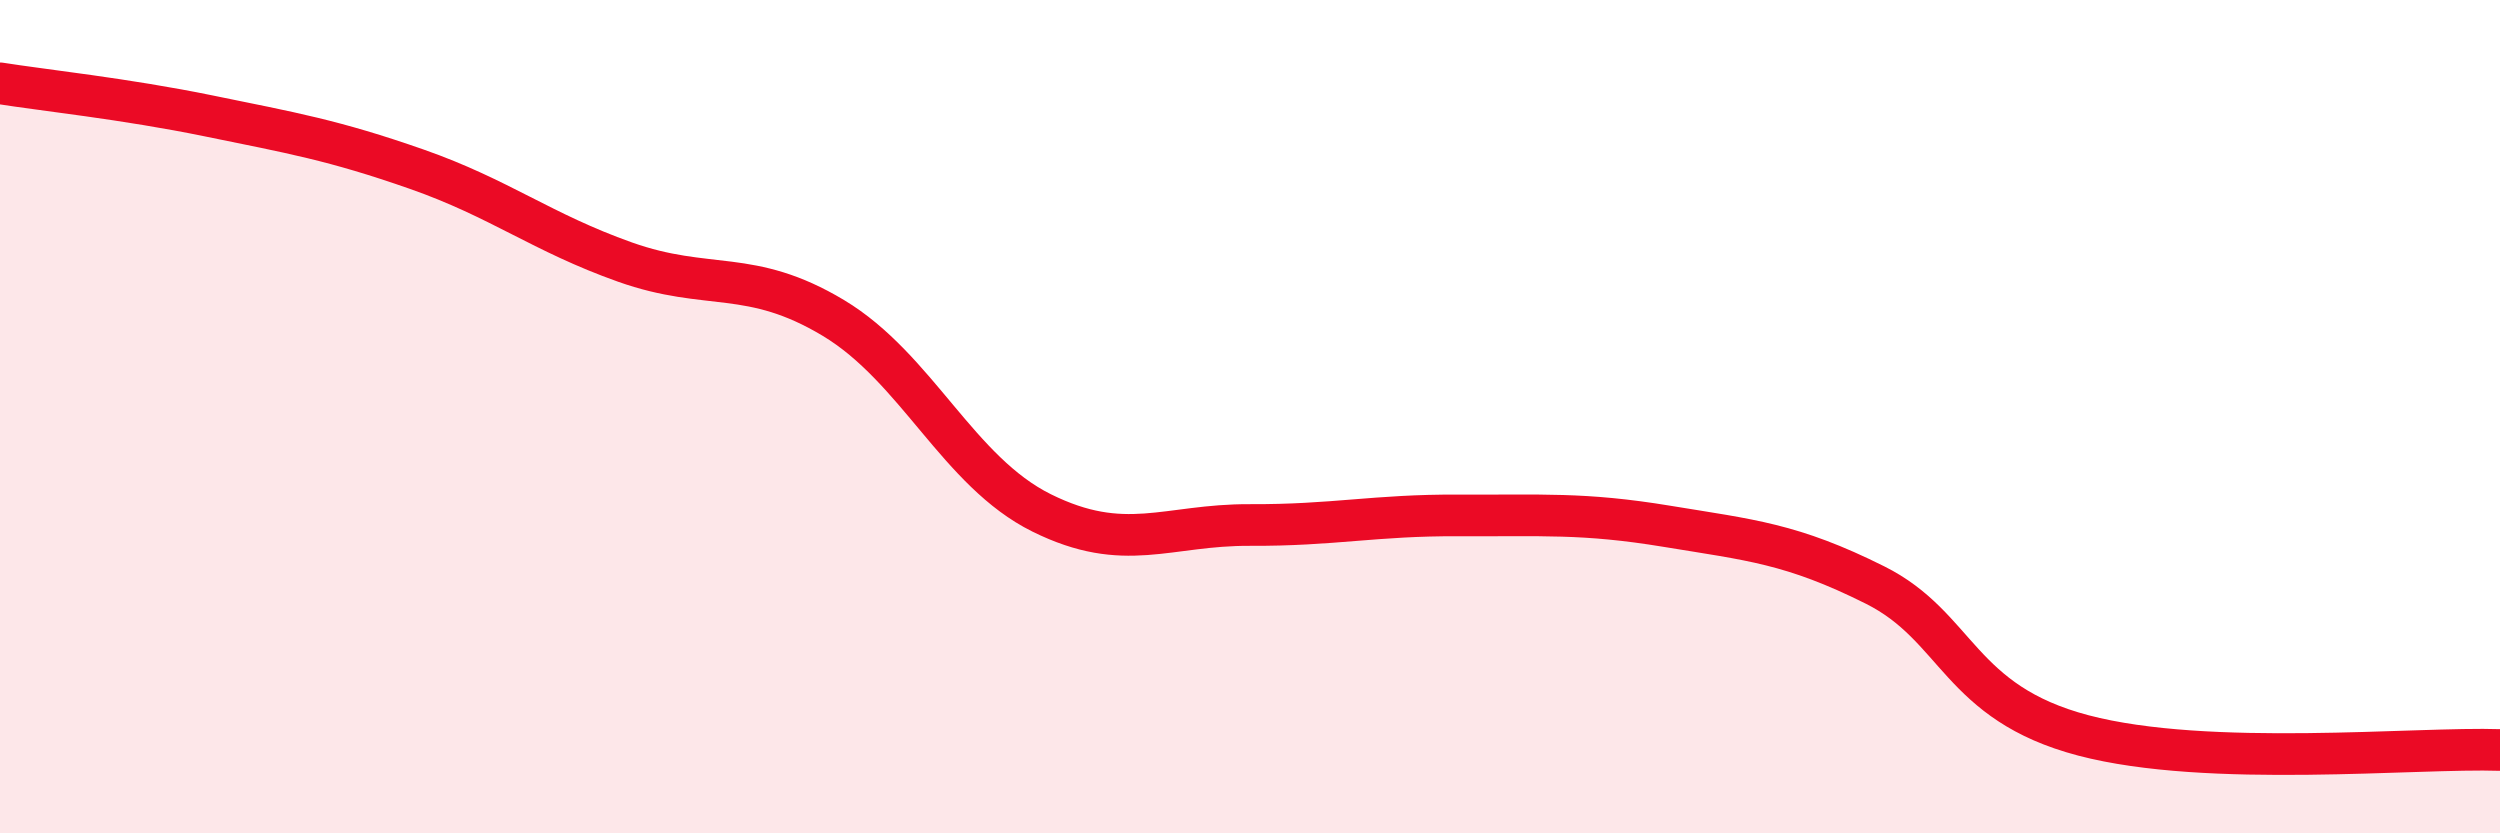 
    <svg width="60" height="20" viewBox="0 0 60 20" xmlns="http://www.w3.org/2000/svg">
      <path
        d="M 0,2 C 1,2.16 3,2.37 5,2.78 C 7,3.19 8,3.36 10,4.06 C 12,4.76 13,5.58 15,6.29 C 17,7 18,6.43 20,7.63 C 22,8.83 23,11.32 25,12.31 C 27,13.3 28,12.59 30,12.6 C 32,12.61 33,12.36 35,12.37 C 37,12.38 38,12.3 40,12.63 C 42,12.96 43,13.04 45,14.04 C 47,15.04 47,16.86 50,17.65 C 53,18.44 58,17.93 60,18L60 20L0 20Z"
        fill="#EB0A25"
        opacity="0.1"
        stroke-linecap="round"
        stroke-linejoin="round"
      />
      <path
        d="M 0,2 C 1,2.16 3,2.37 5,2.78 C 7,3.19 8,3.36 10,4.06 C 12,4.76 13,5.58 15,6.29 C 17,7 18,6.43 20,7.63 C 22,8.83 23,11.32 25,12.31 C 27,13.3 28,12.59 30,12.6 C 32,12.61 33,12.36 35,12.37 C 37,12.38 38,12.3 40,12.63 C 42,12.96 43,13.04 45,14.04 C 47,15.04 47,16.86 50,17.65 C 53,18.44 58,17.93 60,18"
        stroke="#EB0A25"
        stroke-width="1"
        fill="none"
        stroke-linecap="round"
        stroke-linejoin="round"
      />
    </svg>
  